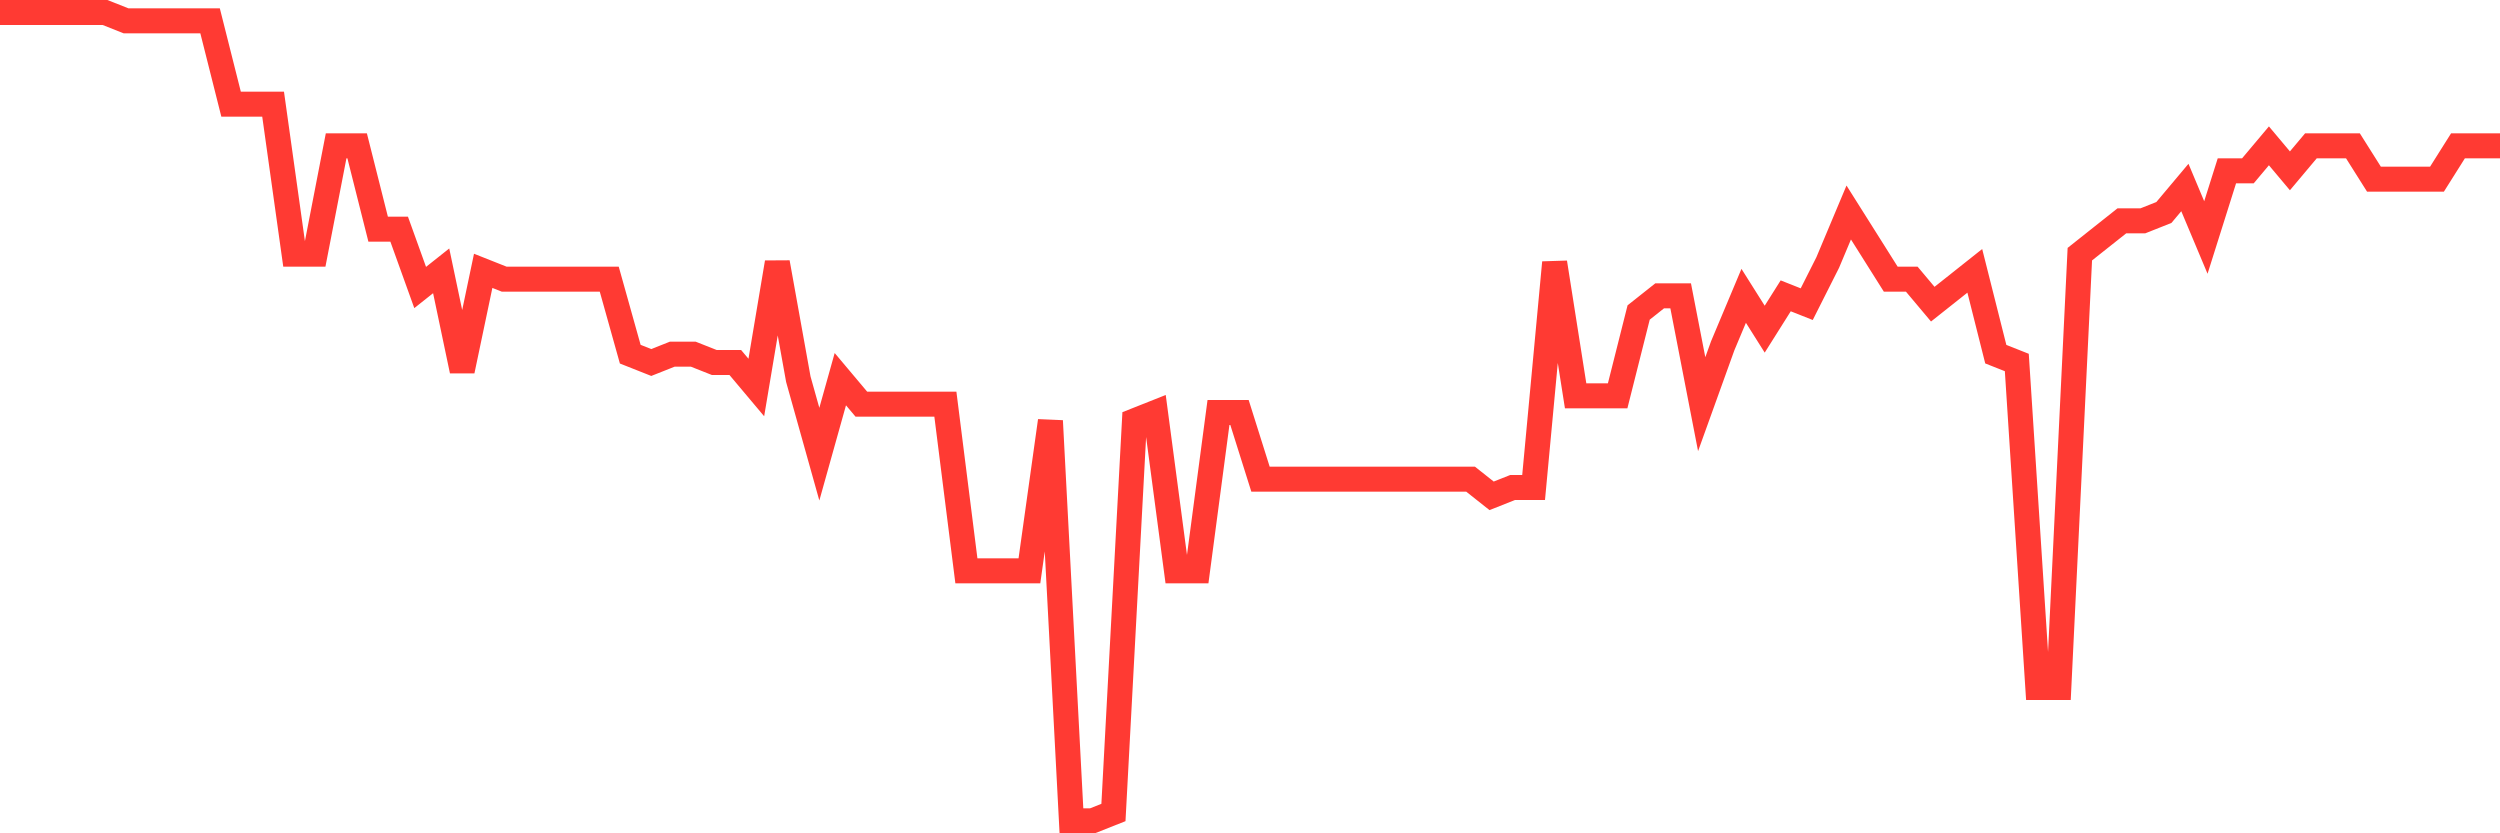 <svg
  xmlns="http://www.w3.org/2000/svg"
  xmlns:xlink="http://www.w3.org/1999/xlink"
  width="120"
  height="40"
  viewBox="0 0 120 40"
  preserveAspectRatio="none"
>
  <polyline
    points="0,0.6 1.008,0.6 2.017,0.6 3.025,0.6 4.034,0.6 5.042,0.6 6.05,1 7.059,1 8.067,1 9.076,1 10.084,1 11.092,5 12.101,5 13.109,5 14.118,12.2 15.126,12.2 16.134,7 17.143,7 18.151,11 19.16,11 20.168,13.8 21.176,13 22.185,17.8 23.193,13 24.202,13.4 25.21,13.4 26.218,13.4 27.227,13.4 28.235,13.4 29.244,13.4 30.252,17 31.261,17.4 32.269,17 33.277,17 34.286,17.4 35.294,17.4 36.303,18.6 37.311,12.6 38.319,18.2 39.328,21.8 40.336,18.2 41.345,19.4 42.353,19.4 43.361,19.4 44.37,19.4 45.378,19.4 46.387,27.4 47.395,27.4 48.403,27.4 49.412,27.4 50.42,20.2 51.429,39.4 52.437,39.4 53.445,39 54.454,20.2 55.462,19.8 56.471,27.4 57.479,27.4 58.487,19.8 59.496,19.8 60.504,23 61.513,23 62.521,23 63.529,23 64.538,23 65.546,23 66.555,23 67.563,23 68.571,23 69.58,23 70.588,23 71.597,23.8 72.605,23.4 73.613,23.4 74.622,12.6 75.63,19 76.639,19 77.647,19 78.655,15 79.664,14.2 80.672,14.2 81.681,19.4 82.689,16.6 83.697,14.2 84.706,15.8 85.714,14.2 86.723,14.6 87.731,12.6 88.739,10.2 89.748,11.8 90.756,13.4 91.765,13.4 92.773,14.6 93.782,13.8 94.79,13 95.798,17 96.807,17.4 97.815,33 98.824,33 99.832,12.2 100.84,11.4 101.849,10.6 102.857,10.6 103.866,10.2 104.874,9 105.882,11.4 106.891,8.2 107.899,8.2 108.908,7 109.916,8.2 110.924,7 111.933,7 112.941,7 113.95,8.6 114.958,8.6 115.966,8.6 116.975,8.6 117.983,7 118.992,7 120,7"
    fill="none"
    stroke="#ff3a33"
    stroke-width="1.2"
  >
  </polyline>
</svg>